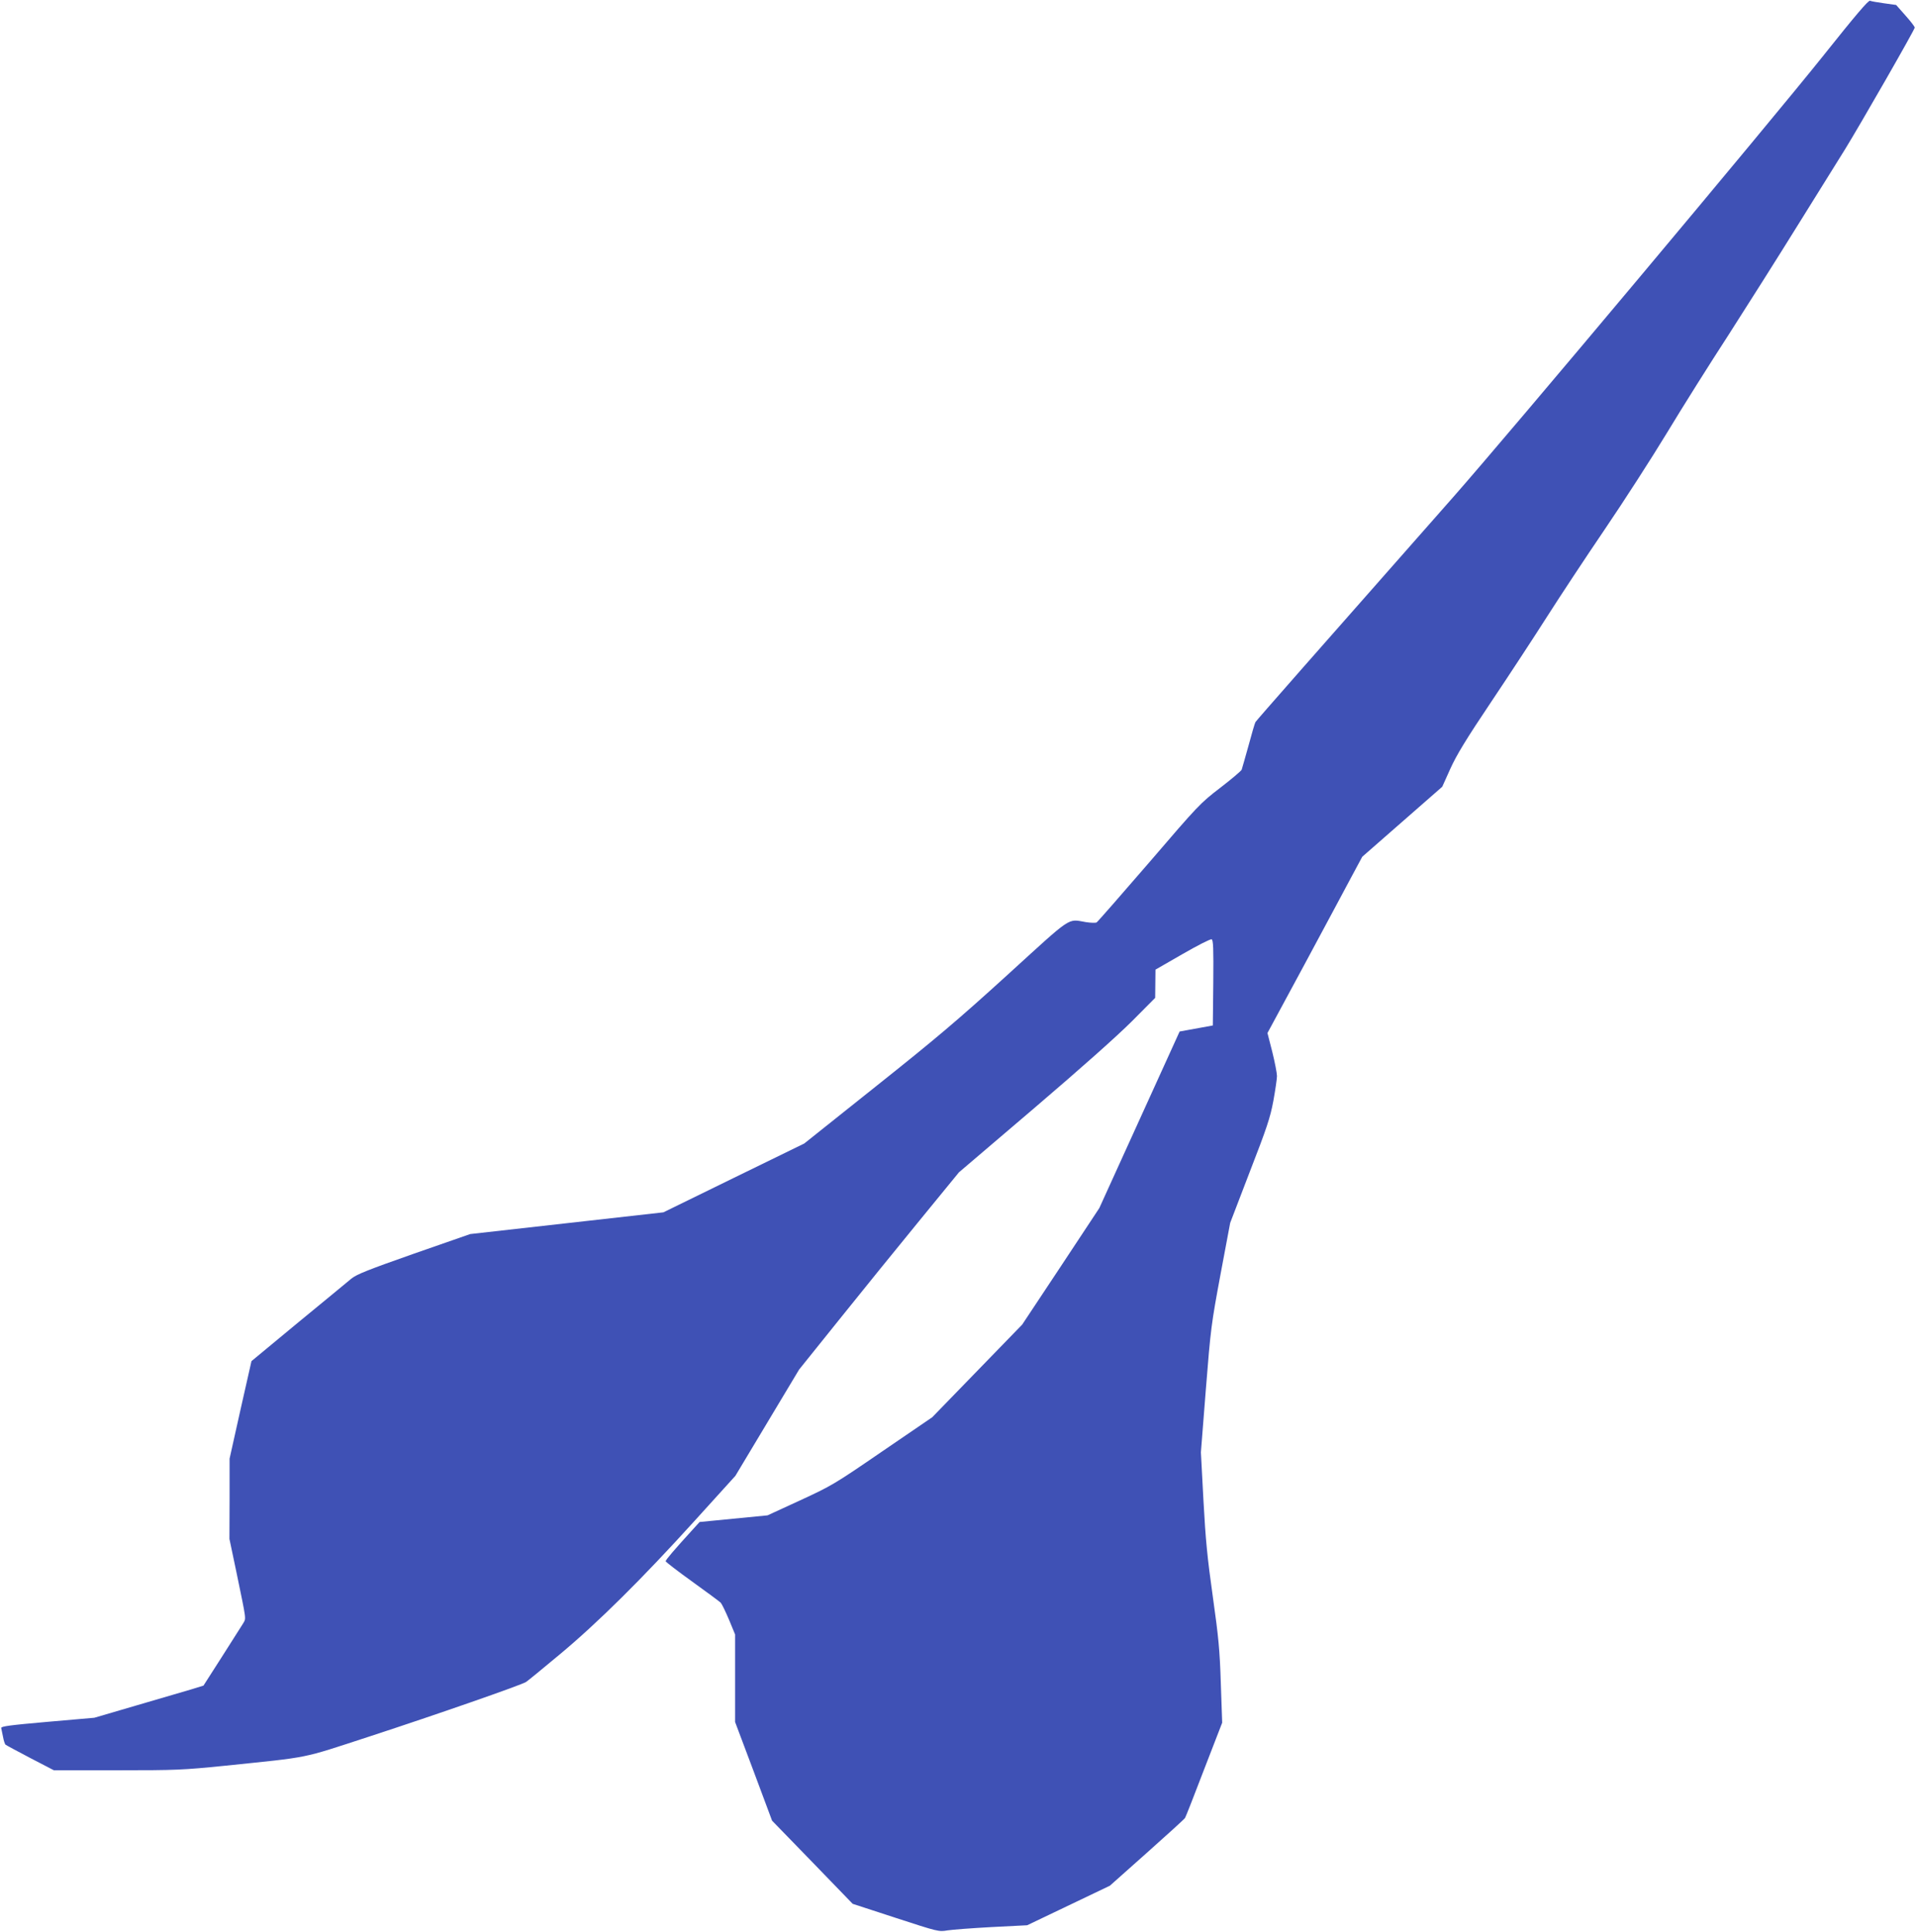 <?xml version="1.0" standalone="no"?>
<!DOCTYPE svg PUBLIC "-//W3C//DTD SVG 20010904//EN"
 "http://www.w3.org/TR/2001/REC-SVG-20010904/DTD/svg10.dtd">
<svg version="1.0" xmlns="http://www.w3.org/2000/svg"
 width="1270pt" height="1280pt" viewBox="0 0 1270 1280"
 preserveAspectRatio="xMidYMid meet">
<g transform="translate(0,1280) scale(0.1,-0.1)"
fill="#3f51b5" stroke="none">
<path d="M12085 12438 c-384 -480 -2074 -2496 -2456 -2930 -933 -1058 -1305
-1481 -1312 -1493 -4 -7 -25 -78 -46 -157 -22 -78 -42 -150 -45 -158 -4 -9
-68 -63 -142 -120 -133 -102 -145 -115 -471 -495 -185 -214 -341 -393 -348
-397 -7 -4 -39 -3 -71 2 -125 21 -83 48 -521 -351 -331 -301 -474 -422 -871
-738 l-474 -378 -467 -228 -466 -228 -640 -72 -640 -72 -373 -130 c-304 -107
-380 -137 -415 -166 -23 -19 -181 -150 -352 -290 l-309 -256 -73 -323 -72
-323 0 -266 -1 -266 46 -219 c69 -334 65 -304 44 -342 -11 -17 -74 -117 -141
-222 l-121 -189 -81 -25 c-45 -13 -208 -61 -362 -106 l-280 -82 -310 -27
c-251 -22 -309 -30 -307 -41 2 -8 7 -34 12 -58 4 -24 12 -47 16 -52 5 -4 79
-44 165 -89 l156 -81 419 0 c395 0 436 2 714 30 577 60 495 43 955 193 453
148 1009 342 1040 362 11 7 110 88 220 180 253 210 552 507 897 888 l270 298
211 352 211 352 265 330 c146 182 384 476 529 653 l265 324 496 423 c315 269
552 480 650 578 l154 155 1 94 1 93 179 103 c99 57 185 101 193 98 11 -5 13
-58 11 -288 l-3 -283 -110 -20 -110 -20 -266 -585 -266 -585 -255 -386 -256
-386 -298 -307 -298 -307 -331 -226 c-319 -219 -337 -229 -545 -325 l-215 -99
-225 -22 -225 -22 -41 -45 c-126 -138 -184 -206 -184 -215 1 -5 80 -66 176
-135 96 -69 181 -132 189 -140 8 -9 32 -59 55 -113 l40 -97 0 -290 0 -290 123
-327 122 -327 267 -275 267 -276 285 -93 c282 -92 286 -93 343 -83 32 5 164
15 293 22 l235 12 274 131 274 131 246 219 c135 120 249 224 252 230 4 6 61
150 126 321 l120 310 -9 260 c-7 223 -15 305 -53 575 -36 255 -48 376 -62 636
l-17 321 33 419 c32 404 36 431 97 760 l64 341 130 339 c113 291 135 357 156
469 13 72 24 146 24 165 0 19 -14 91 -31 160 l-32 125 243 450 c133 248 274
510 313 584 l72 134 265 232 265 232 53 118 c41 91 104 195 271 444 120 179
287 434 371 566 84 132 255 391 380 575 125 184 312 474 415 644 102 169 285
460 406 646 120 187 328 516 462 732 135 216 274 440 310 498 100 162 462 793
462 807 0 7 -28 43 -62 81 l-61 69 -79 11 c-43 6 -85 13 -94 17 -11 4 -96 -96
-304 -357z"/>
</g>
</svg>
